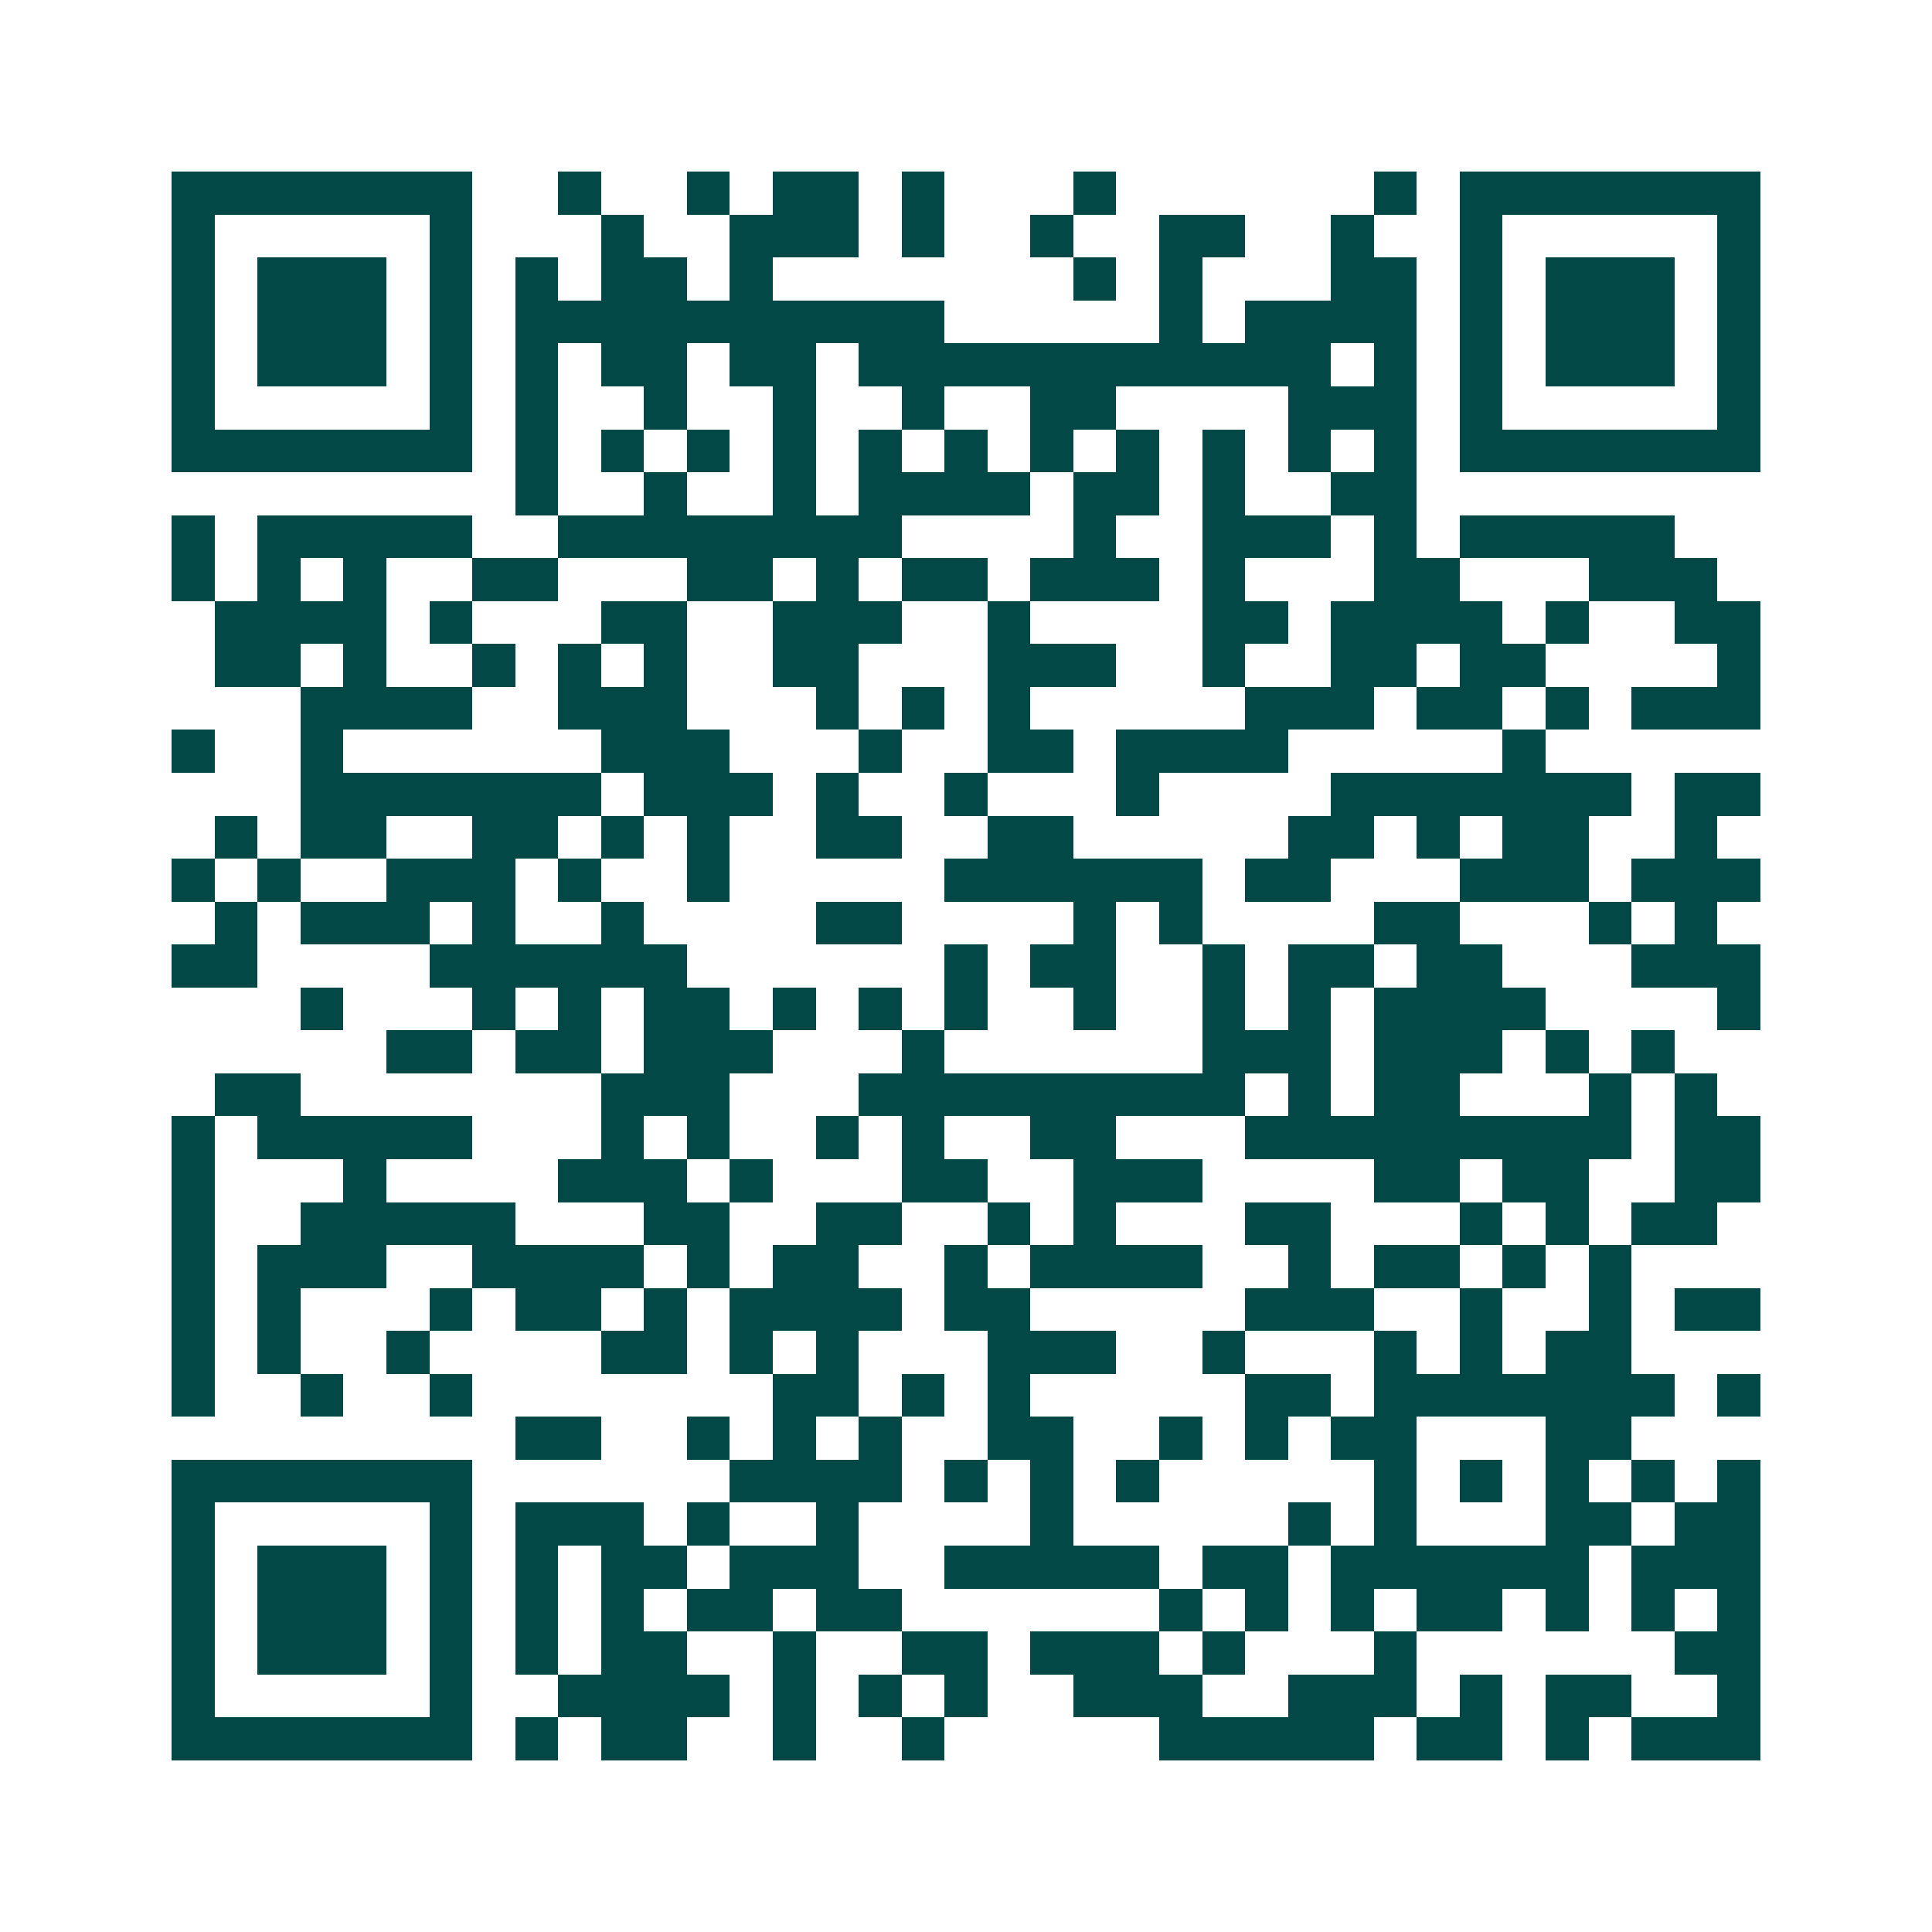 <svg xmlns="http://www.w3.org/2000/svg" width="200" height="200" viewBox="0 0 45 45" shape-rendering="crispEdges"><path fill="#ffffff" d="M0 0h45v45H0z"/><path stroke="#014847" d="M4 4.5h7m2 0h1m2 0h1m1 0h2m1 0h1m3 0h1m6 0h1m1 0h7M4 5.5h1m5 0h1m3 0h1m2 0h3m1 0h1m2 0h1m2 0h2m2 0h1m2 0h1m5 0h1M4 6.5h1m1 0h3m1 0h1m1 0h1m1 0h2m1 0h1m7 0h1m1 0h1m3 0h2m1 0h1m1 0h3m1 0h1M4 7.5h1m1 0h3m1 0h1m1 0h10m5 0h1m1 0h4m1 0h1m1 0h3m1 0h1M4 8.5h1m1 0h3m1 0h1m1 0h1m1 0h2m1 0h2m1 0h11m1 0h1m1 0h1m1 0h3m1 0h1M4 9.5h1m5 0h1m1 0h1m2 0h1m2 0h1m2 0h1m2 0h2m4 0h3m1 0h1m5 0h1M4 10.5h7m1 0h1m1 0h1m1 0h1m1 0h1m1 0h1m1 0h1m1 0h1m1 0h1m1 0h1m1 0h1m1 0h1m1 0h7M12 11.5h1m2 0h1m2 0h1m1 0h4m1 0h2m1 0h1m2 0h2M4 12.5h1m1 0h5m2 0h8m4 0h1m2 0h3m1 0h1m1 0h5M4 13.5h1m1 0h1m1 0h1m2 0h2m3 0h2m1 0h1m1 0h2m1 0h3m1 0h1m3 0h2m3 0h3M5 14.5h4m1 0h1m3 0h2m2 0h3m2 0h1m4 0h2m1 0h4m1 0h1m2 0h2M5 15.5h2m1 0h1m2 0h1m1 0h1m1 0h1m2 0h2m3 0h3m2 0h1m2 0h2m1 0h2m4 0h1M7 16.5h4m2 0h3m3 0h1m1 0h1m1 0h1m5 0h3m1 0h2m1 0h1m1 0h3M4 17.5h1m2 0h1m6 0h3m3 0h1m2 0h2m1 0h4m5 0h1M7 18.5h7m1 0h3m1 0h1m2 0h1m3 0h1m4 0h7m1 0h2M5 19.5h1m1 0h2m2 0h2m1 0h1m1 0h1m2 0h2m2 0h2m5 0h2m1 0h1m1 0h2m2 0h1M4 20.5h1m1 0h1m2 0h3m1 0h1m2 0h1m5 0h6m1 0h2m3 0h3m1 0h3M5 21.5h1m1 0h3m1 0h1m2 0h1m4 0h2m4 0h1m1 0h1m4 0h2m3 0h1m1 0h1M4 22.5h2m4 0h6m6 0h1m1 0h2m2 0h1m1 0h2m1 0h2m3 0h3M7 23.5h1m3 0h1m1 0h1m1 0h2m1 0h1m1 0h1m1 0h1m2 0h1m2 0h1m1 0h1m1 0h4m4 0h1M9 24.5h2m1 0h2m1 0h3m3 0h1m6 0h3m1 0h3m1 0h1m1 0h1M5 25.5h2m7 0h3m3 0h9m1 0h1m1 0h2m3 0h1m1 0h1M4 26.5h1m1 0h5m3 0h1m1 0h1m2 0h1m1 0h1m2 0h2m3 0h9m1 0h2M4 27.5h1m3 0h1m4 0h3m1 0h1m3 0h2m2 0h3m4 0h2m1 0h2m2 0h2M4 28.5h1m2 0h5m3 0h2m2 0h2m2 0h1m1 0h1m3 0h2m3 0h1m1 0h1m1 0h2M4 29.5h1m1 0h3m2 0h4m1 0h1m1 0h2m2 0h1m1 0h4m2 0h1m1 0h2m1 0h1m1 0h1M4 30.5h1m1 0h1m3 0h1m1 0h2m1 0h1m1 0h4m1 0h2m5 0h3m2 0h1m2 0h1m1 0h2M4 31.5h1m1 0h1m2 0h1m4 0h2m1 0h1m1 0h1m3 0h3m2 0h1m3 0h1m1 0h1m1 0h2M4 32.5h1m2 0h1m2 0h1m7 0h2m1 0h1m1 0h1m5 0h2m1 0h7m1 0h1M12 33.5h2m2 0h1m1 0h1m1 0h1m2 0h2m2 0h1m1 0h1m1 0h2m3 0h2M4 34.5h7m6 0h4m1 0h1m1 0h1m1 0h1m5 0h1m1 0h1m1 0h1m1 0h1m1 0h1M4 35.5h1m5 0h1m1 0h3m1 0h1m2 0h1m4 0h1m5 0h1m1 0h1m3 0h2m1 0h2M4 36.5h1m1 0h3m1 0h1m1 0h1m1 0h2m1 0h3m2 0h5m1 0h2m1 0h6m1 0h3M4 37.5h1m1 0h3m1 0h1m1 0h1m1 0h1m1 0h2m1 0h2m6 0h1m1 0h1m1 0h1m1 0h2m1 0h1m1 0h1m1 0h1M4 38.5h1m1 0h3m1 0h1m1 0h1m1 0h2m2 0h1m2 0h2m1 0h3m1 0h1m3 0h1m6 0h2M4 39.5h1m5 0h1m2 0h4m1 0h1m1 0h1m1 0h1m2 0h3m2 0h3m1 0h1m1 0h2m2 0h1M4 40.5h7m1 0h1m1 0h2m2 0h1m2 0h1m5 0h5m1 0h2m1 0h1m1 0h3"/></svg>

